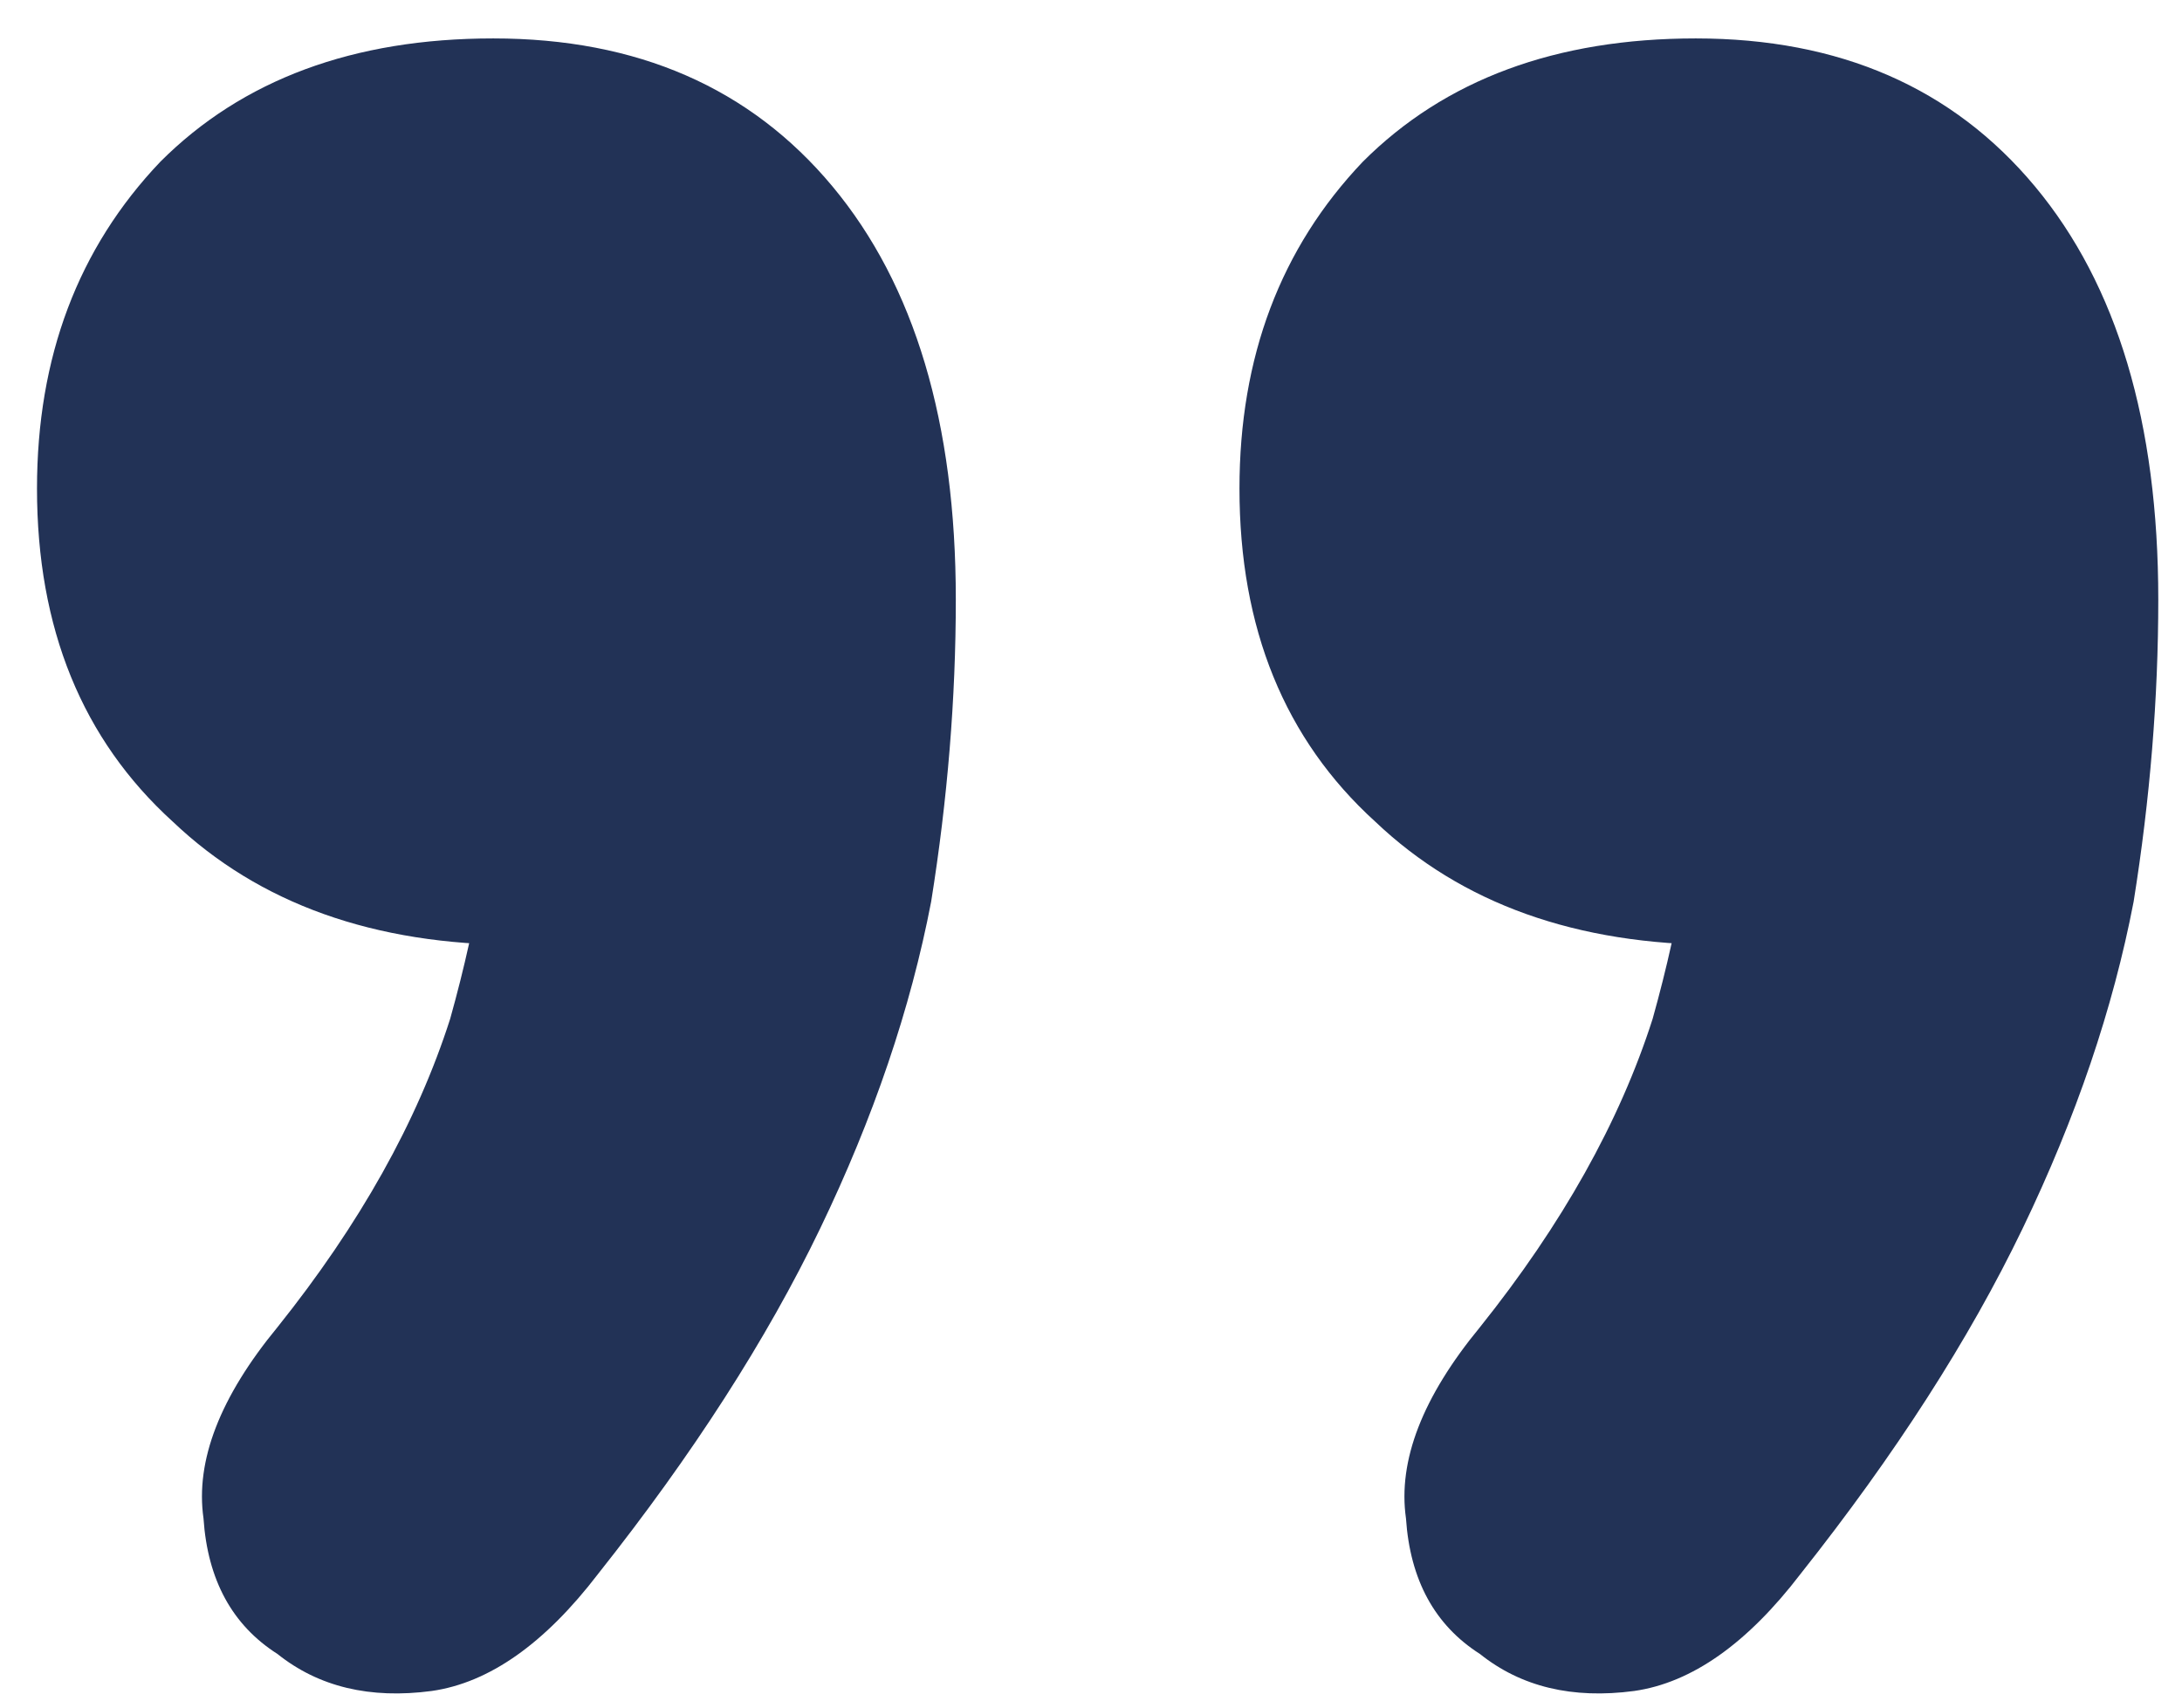 <svg xmlns="http://www.w3.org/2000/svg" width="46" height="36" viewBox="0 0 46 36" fill="none"><path d="M37.96 33.18C36.833 34.653 35.663 35.477 34.45 35.65C33.15 35.823 32.067 35.563 31.2 34.87C30.247 34.263 29.727 33.31 29.64 32.01C29.467 30.797 29.987 29.453 31.2 27.98C32.933 25.813 34.147 23.647 34.84 21.48C35.447 19.313 35.75 17.363 35.75 15.63L36.27 19.92C33.237 19.92 30.81 19.053 28.99 17.32C27.083 15.587 26.13 13.247 26.13 10.3C26.13 7.527 26.997 5.23 28.73 3.41C30.463 1.677 32.803 0.81 35.75 0.81C38.783 0.81 41.167 1.85 42.9 3.93C44.633 6.01 45.5 8.913 45.5 12.64C45.5 14.72 45.327 16.843 44.98 19.01C44.547 21.263 43.767 23.56 42.64 25.9C41.513 28.24 39.953 30.667 37.96 33.18ZM12.61 33.18C11.483 34.653 10.313 35.477 9.1 35.65C7.8 35.823 6.717 35.563 5.85 34.87C4.897 34.263 4.377 33.31 4.29 32.01C4.117 30.797 4.637 29.453 5.85 27.98C7.583 25.813 8.797 23.647 9.49 21.48C10.097 19.313 10.4 17.363 10.4 15.63L10.92 19.92C7.887 19.92 5.46 19.053 3.64 17.32C1.733 15.587 0.78 13.247 0.78 10.3C0.78 7.527 1.647 5.23 3.38 3.41C5.113 1.677 7.453 0.81 10.4 0.81C13.433 0.81 15.817 1.85 17.55 3.93C19.283 6.01 20.15 8.913 20.15 12.64C20.15 14.72 19.977 16.843 19.63 19.01C19.197 21.263 18.417 23.56 17.29 25.9C16.163 28.24 14.603 30.667 12.61 33.18Z" fill="#223256"></path></svg>